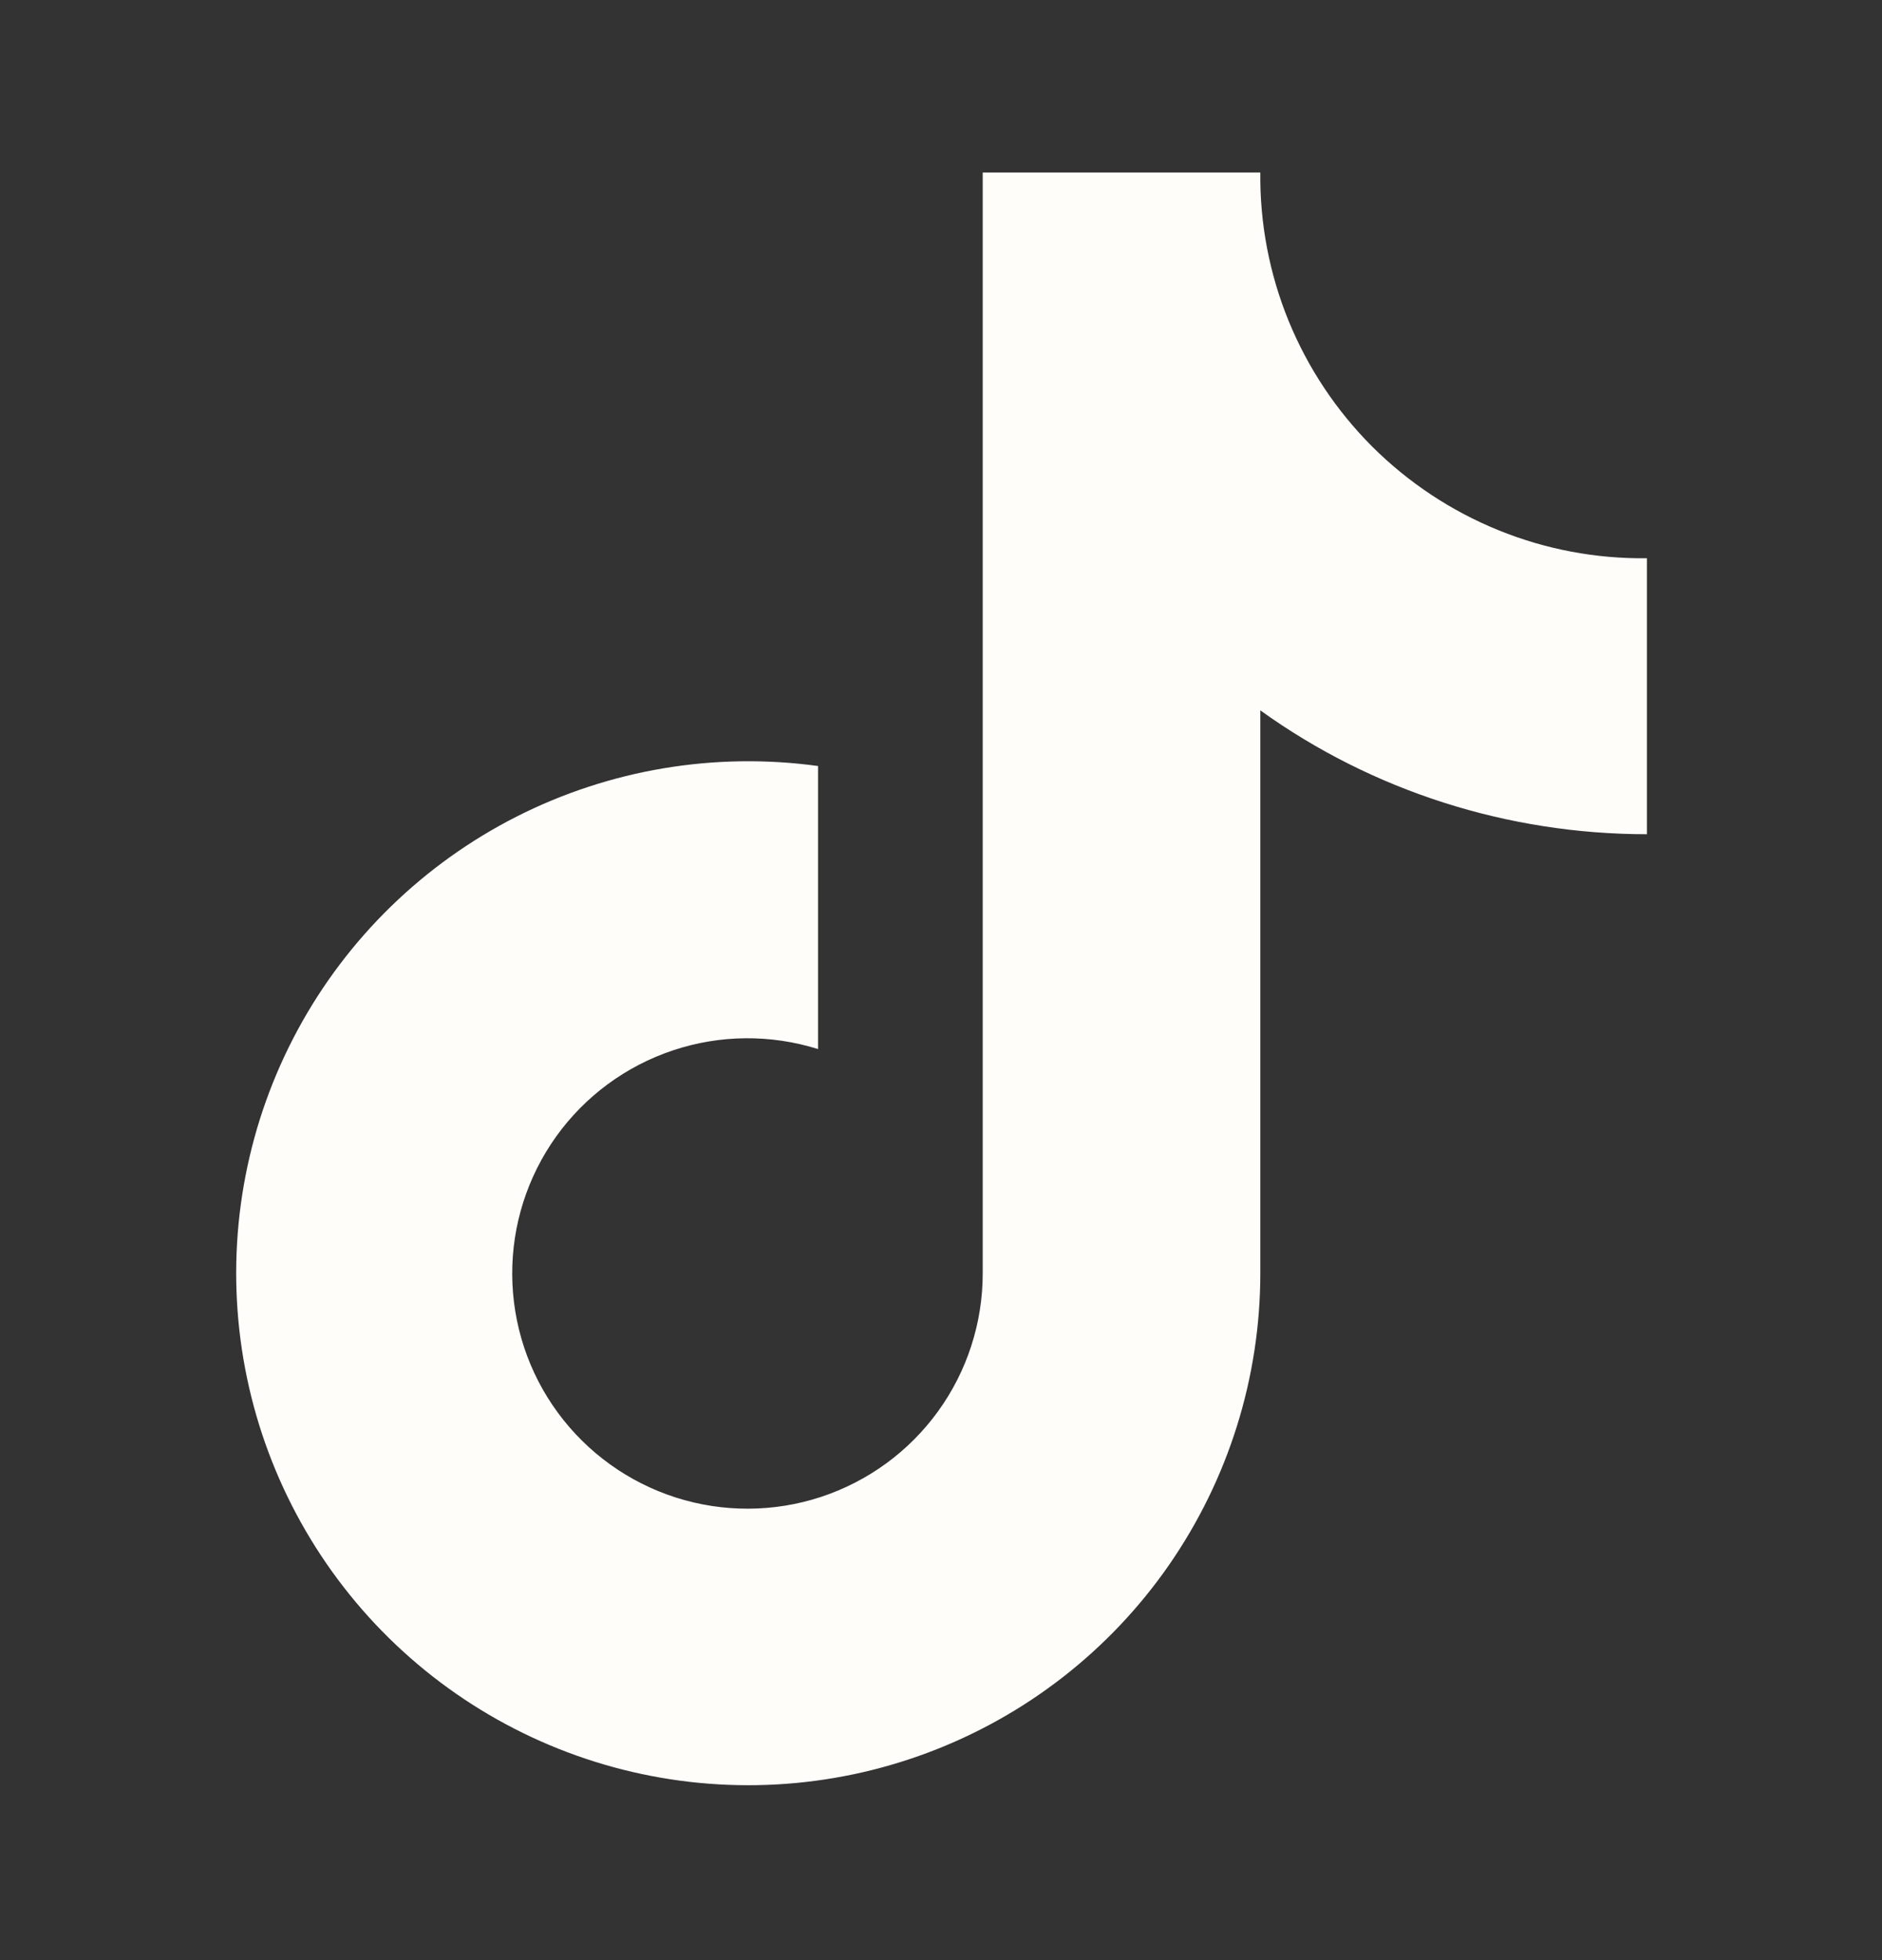 <svg width="24" height="25" viewBox="0 0 24 25" fill="none" xmlns="http://www.w3.org/2000/svg"><rect x="0" y="0" width="24" height="25" fill="#333333" stroke="none"/><g clip-path="url(#clip0_21_5935)"><path d="M21.002 10.64C19.232 10.64 17.502 10.09 16.072 9.06V16.24C16.072 17.57 15.665 18.867 14.908 19.96C14.15 21.053 13.077 21.888 11.832 22.354C10.587 22.821 9.23 22.896 7.941 22.57C6.652 22.244 5.493 21.532 4.619 20.53C3.746 19.528 3.199 18.283 3.052 16.962C2.905 15.64 3.164 14.306 3.796 13.136C4.428 11.966 5.402 11.017 6.588 10.415C7.774 9.814 9.115 9.589 10.432 9.77V13.38C9.828 13.191 9.181 13.196 8.581 13.397C7.981 13.597 7.46 13.982 7.092 14.496C6.724 15.011 6.528 15.628 6.532 16.26C6.536 16.893 6.739 17.508 7.114 18.018C7.488 18.527 8.014 18.906 8.616 19.099C9.218 19.292 9.866 19.29 10.467 19.093C11.068 18.895 11.591 18.514 11.962 18.001C12.333 17.489 12.532 16.873 12.532 16.24V2.2H16.072C16.065 2.849 16.188 3.493 16.433 4.093C16.679 4.694 17.042 5.239 17.501 5.698C17.961 6.156 18.507 6.518 19.108 6.762C19.709 7.007 20.353 7.128 21.002 7.12V10.64Z" fill="#FFFDFA"/></g><defs><clipPath id="clip0_21_5935"><rect width="24" height="24" fill="white" transform="translate(0 0.5)"/></clipPath></defs></svg>